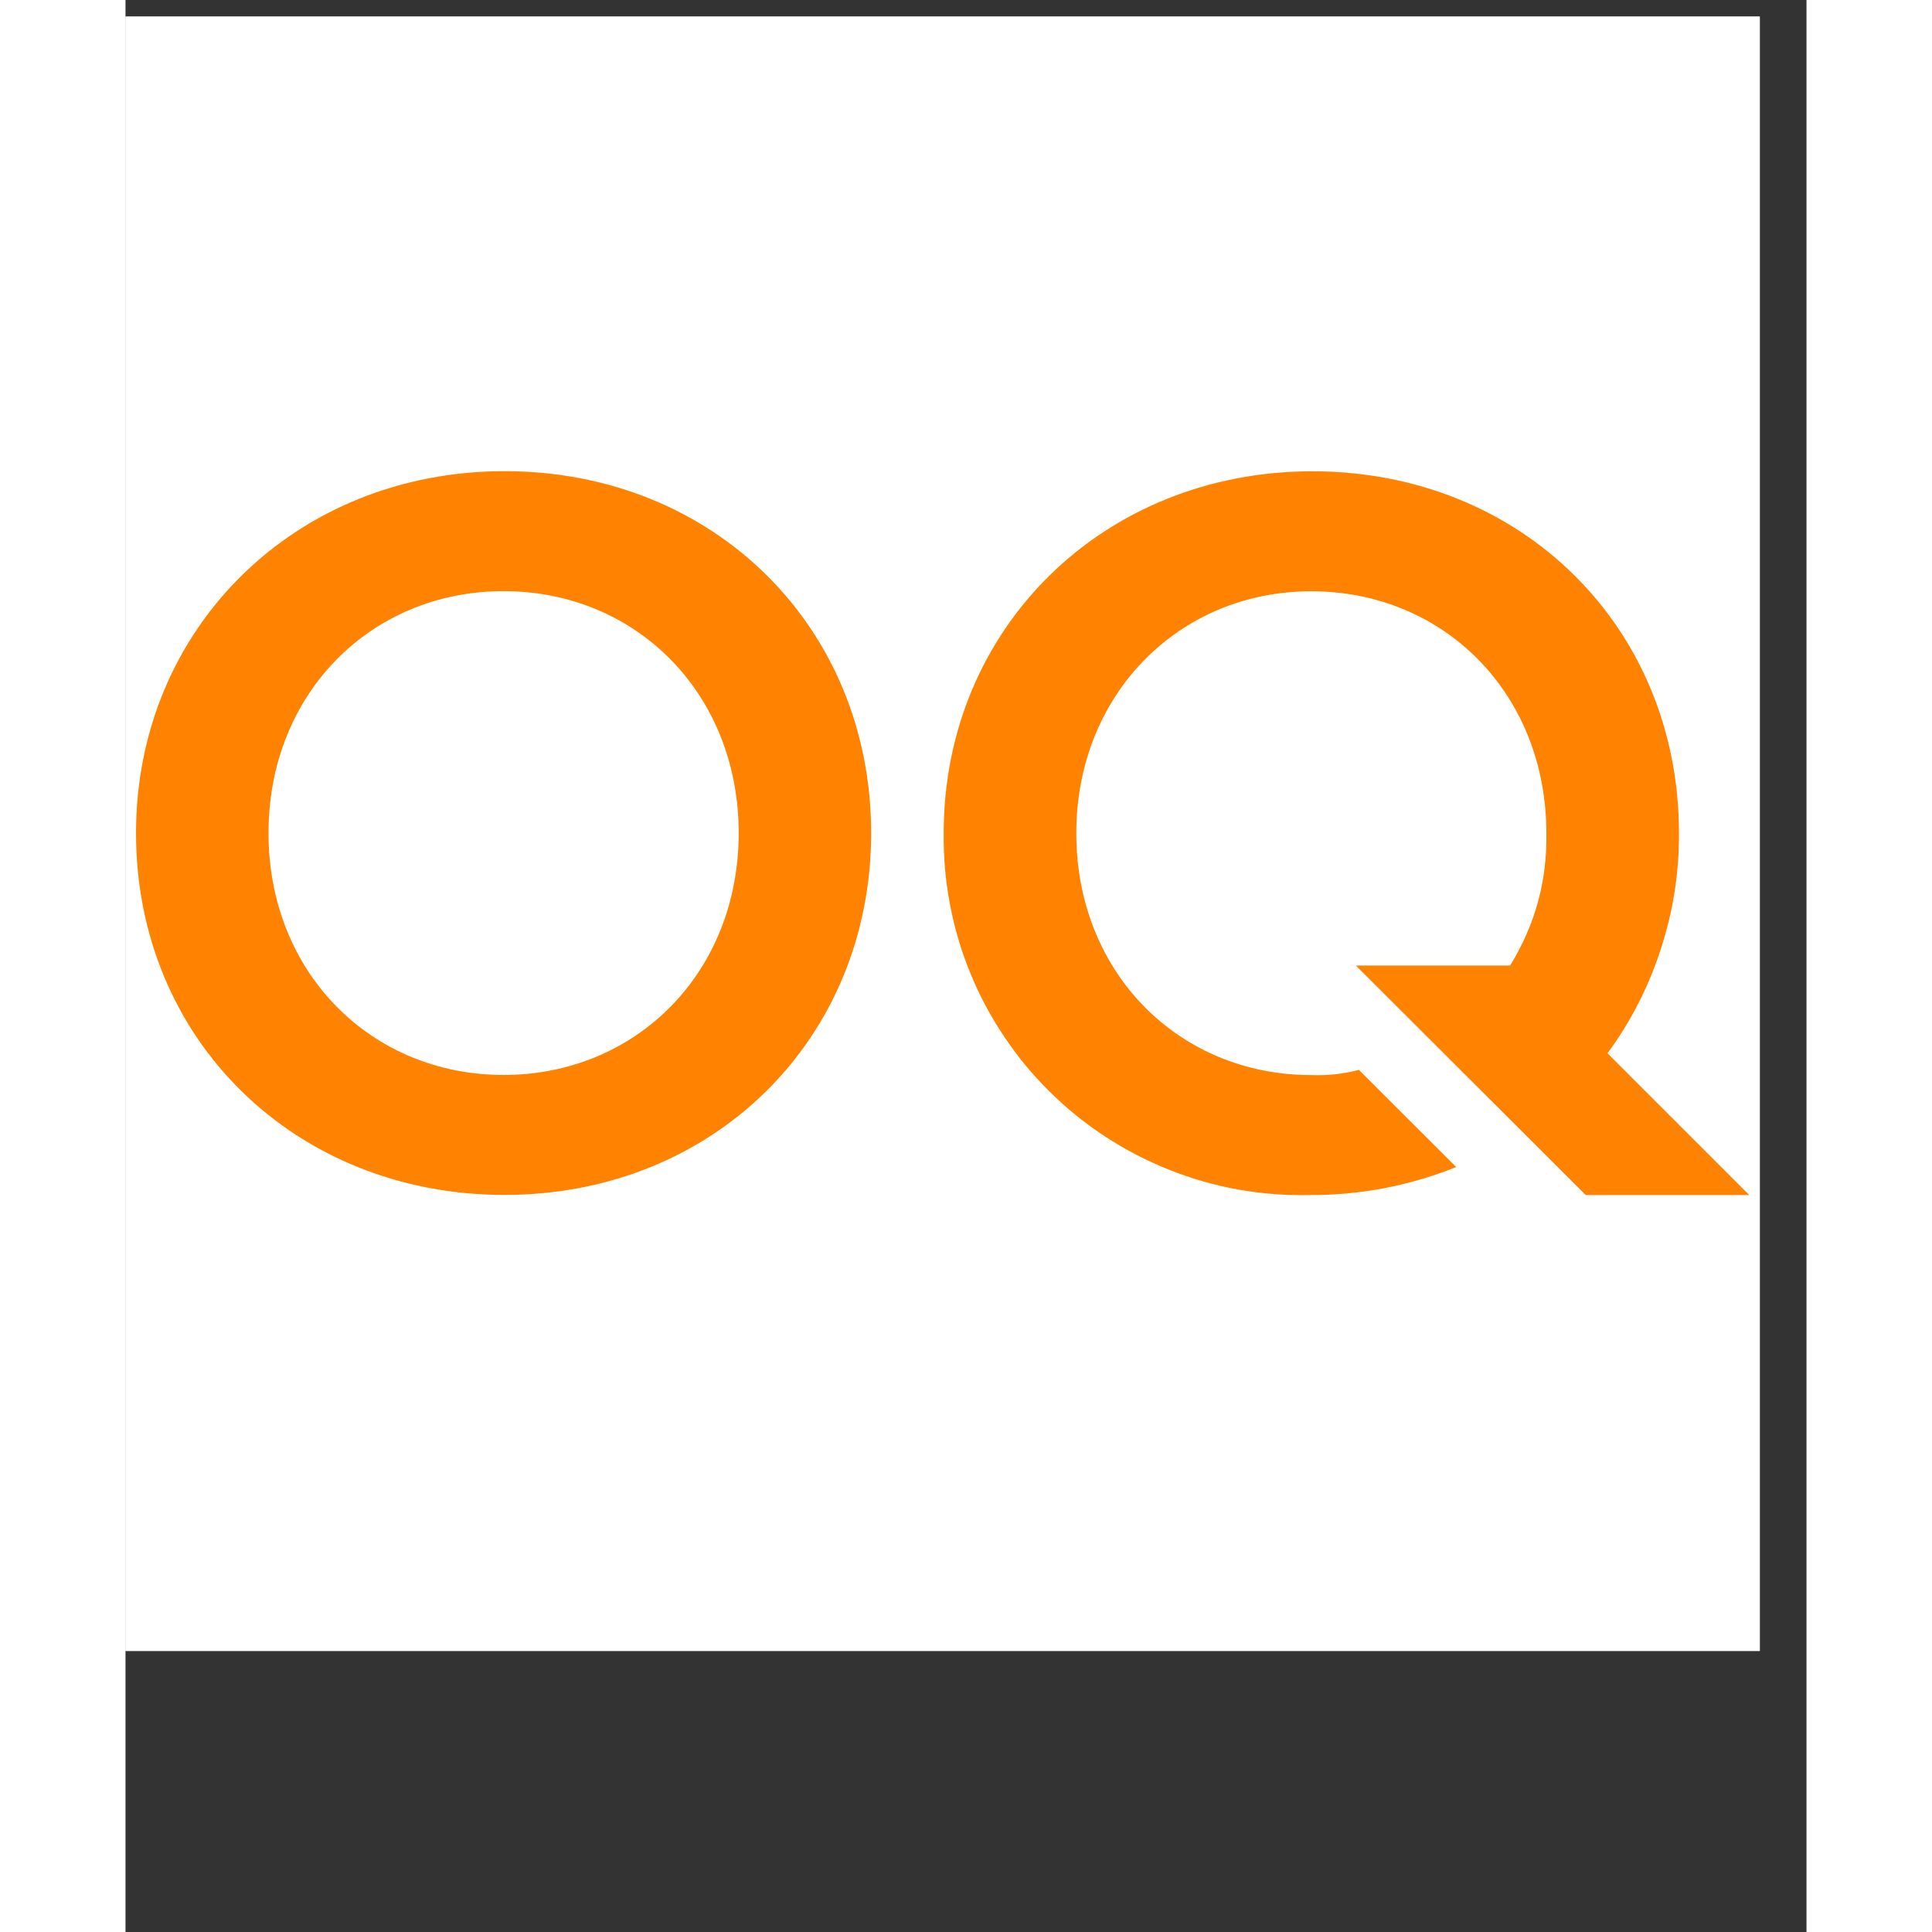 <svg xmlns="http://www.w3.org/2000/svg" xmlns:xlink="http://www.w3.org/1999/xlink" width="70" zoomAndPan="magnify" viewBox="0 0 53.04 60.96" height="70" preserveAspectRatio="xMidYMid meet"><rect x="0" y="0" width="53.04" height="60.96" fill="#333333" stroke="none"/><defs><clipPath id="369472376d"><path d="M 0 0.523 L 51.566 0.523 L 51.566 52.09 L 0 52.09 Z M 0 0.523 " clip-rule="nonzero"></path></clipPath><clipPath id="5e42026567"><path d="M 0.332 14.867 L 51.234 14.867 L 51.234 37.703 L 0.332 37.703 Z M 0.332 14.867 " clip-rule="nonzero"></path></clipPath></defs><g clip-path="url(#369472376d)"><path fill="#ffffff" d="M 0 0.523 L 51.566 0.523 L 51.566 52.09 L 0 52.09 Z M 0 0.523 " fill-opacity="1" fill-rule="nonzero"></path><path fill="#ffffff" d="M 0 0.523 L 51.566 0.523 L 51.566 52.09 L 0 52.09 Z M 0 0.523 " fill-opacity="1" fill-rule="nonzero"></path></g><g clip-path="url(#5e42026567)"><path fill="#ff8200" d="M 19.348 26.285 C 19.348 30.691 16.113 33.918 11.93 33.918 C 7.746 33.918 4.512 30.688 4.512 26.285 C 4.512 21.883 7.746 18.652 11.93 18.652 C 16.113 18.652 19.348 21.883 19.348 26.285 M 23.527 26.285 C 23.527 19.789 18.562 14.867 11.961 14.867 C 5.363 14.867 0.332 19.824 0.332 26.285 C 0.332 32.809 5.363 37.703 11.961 37.703 C 18.559 37.703 23.527 32.777 23.527 26.285 M 46.762 33.234 C 47.5 32.227 48.062 31.129 48.445 29.941 C 48.832 28.754 49.023 27.535 49.016 26.289 C 49.016 19.793 44.047 14.871 37.449 14.871 C 30.848 14.871 25.816 19.828 25.816 26.289 C 25.809 27.043 25.871 27.793 26.016 28.539 C 26.156 29.281 26.367 30.004 26.656 30.703 C 26.941 31.406 27.297 32.07 27.719 32.699 C 28.137 33.328 28.617 33.91 29.156 34.441 C 29.695 34.977 30.281 35.449 30.914 35.863 C 31.547 36.277 32.219 36.625 32.922 36.906 C 33.625 37.188 34.352 37.395 35.094 37.531 C 35.84 37.664 36.594 37.723 37.352 37.707 C 38.953 37.715 40.5 37.418 41.988 36.824 L 38.918 33.758 C 38.426 33.887 37.926 33.941 37.414 33.922 C 33.234 33.922 30 30.691 30 26.289 C 30 21.918 33.234 18.656 37.414 18.656 C 41.598 18.656 44.832 21.883 44.832 26.289 C 44.859 27.793 44.477 29.184 43.688 30.465 L 38.82 30.465 L 46.074 37.707 L 51.234 37.707 Z M 46.762 33.234 " fill-opacity="1" fill-rule="nonzero"></path></g></svg>